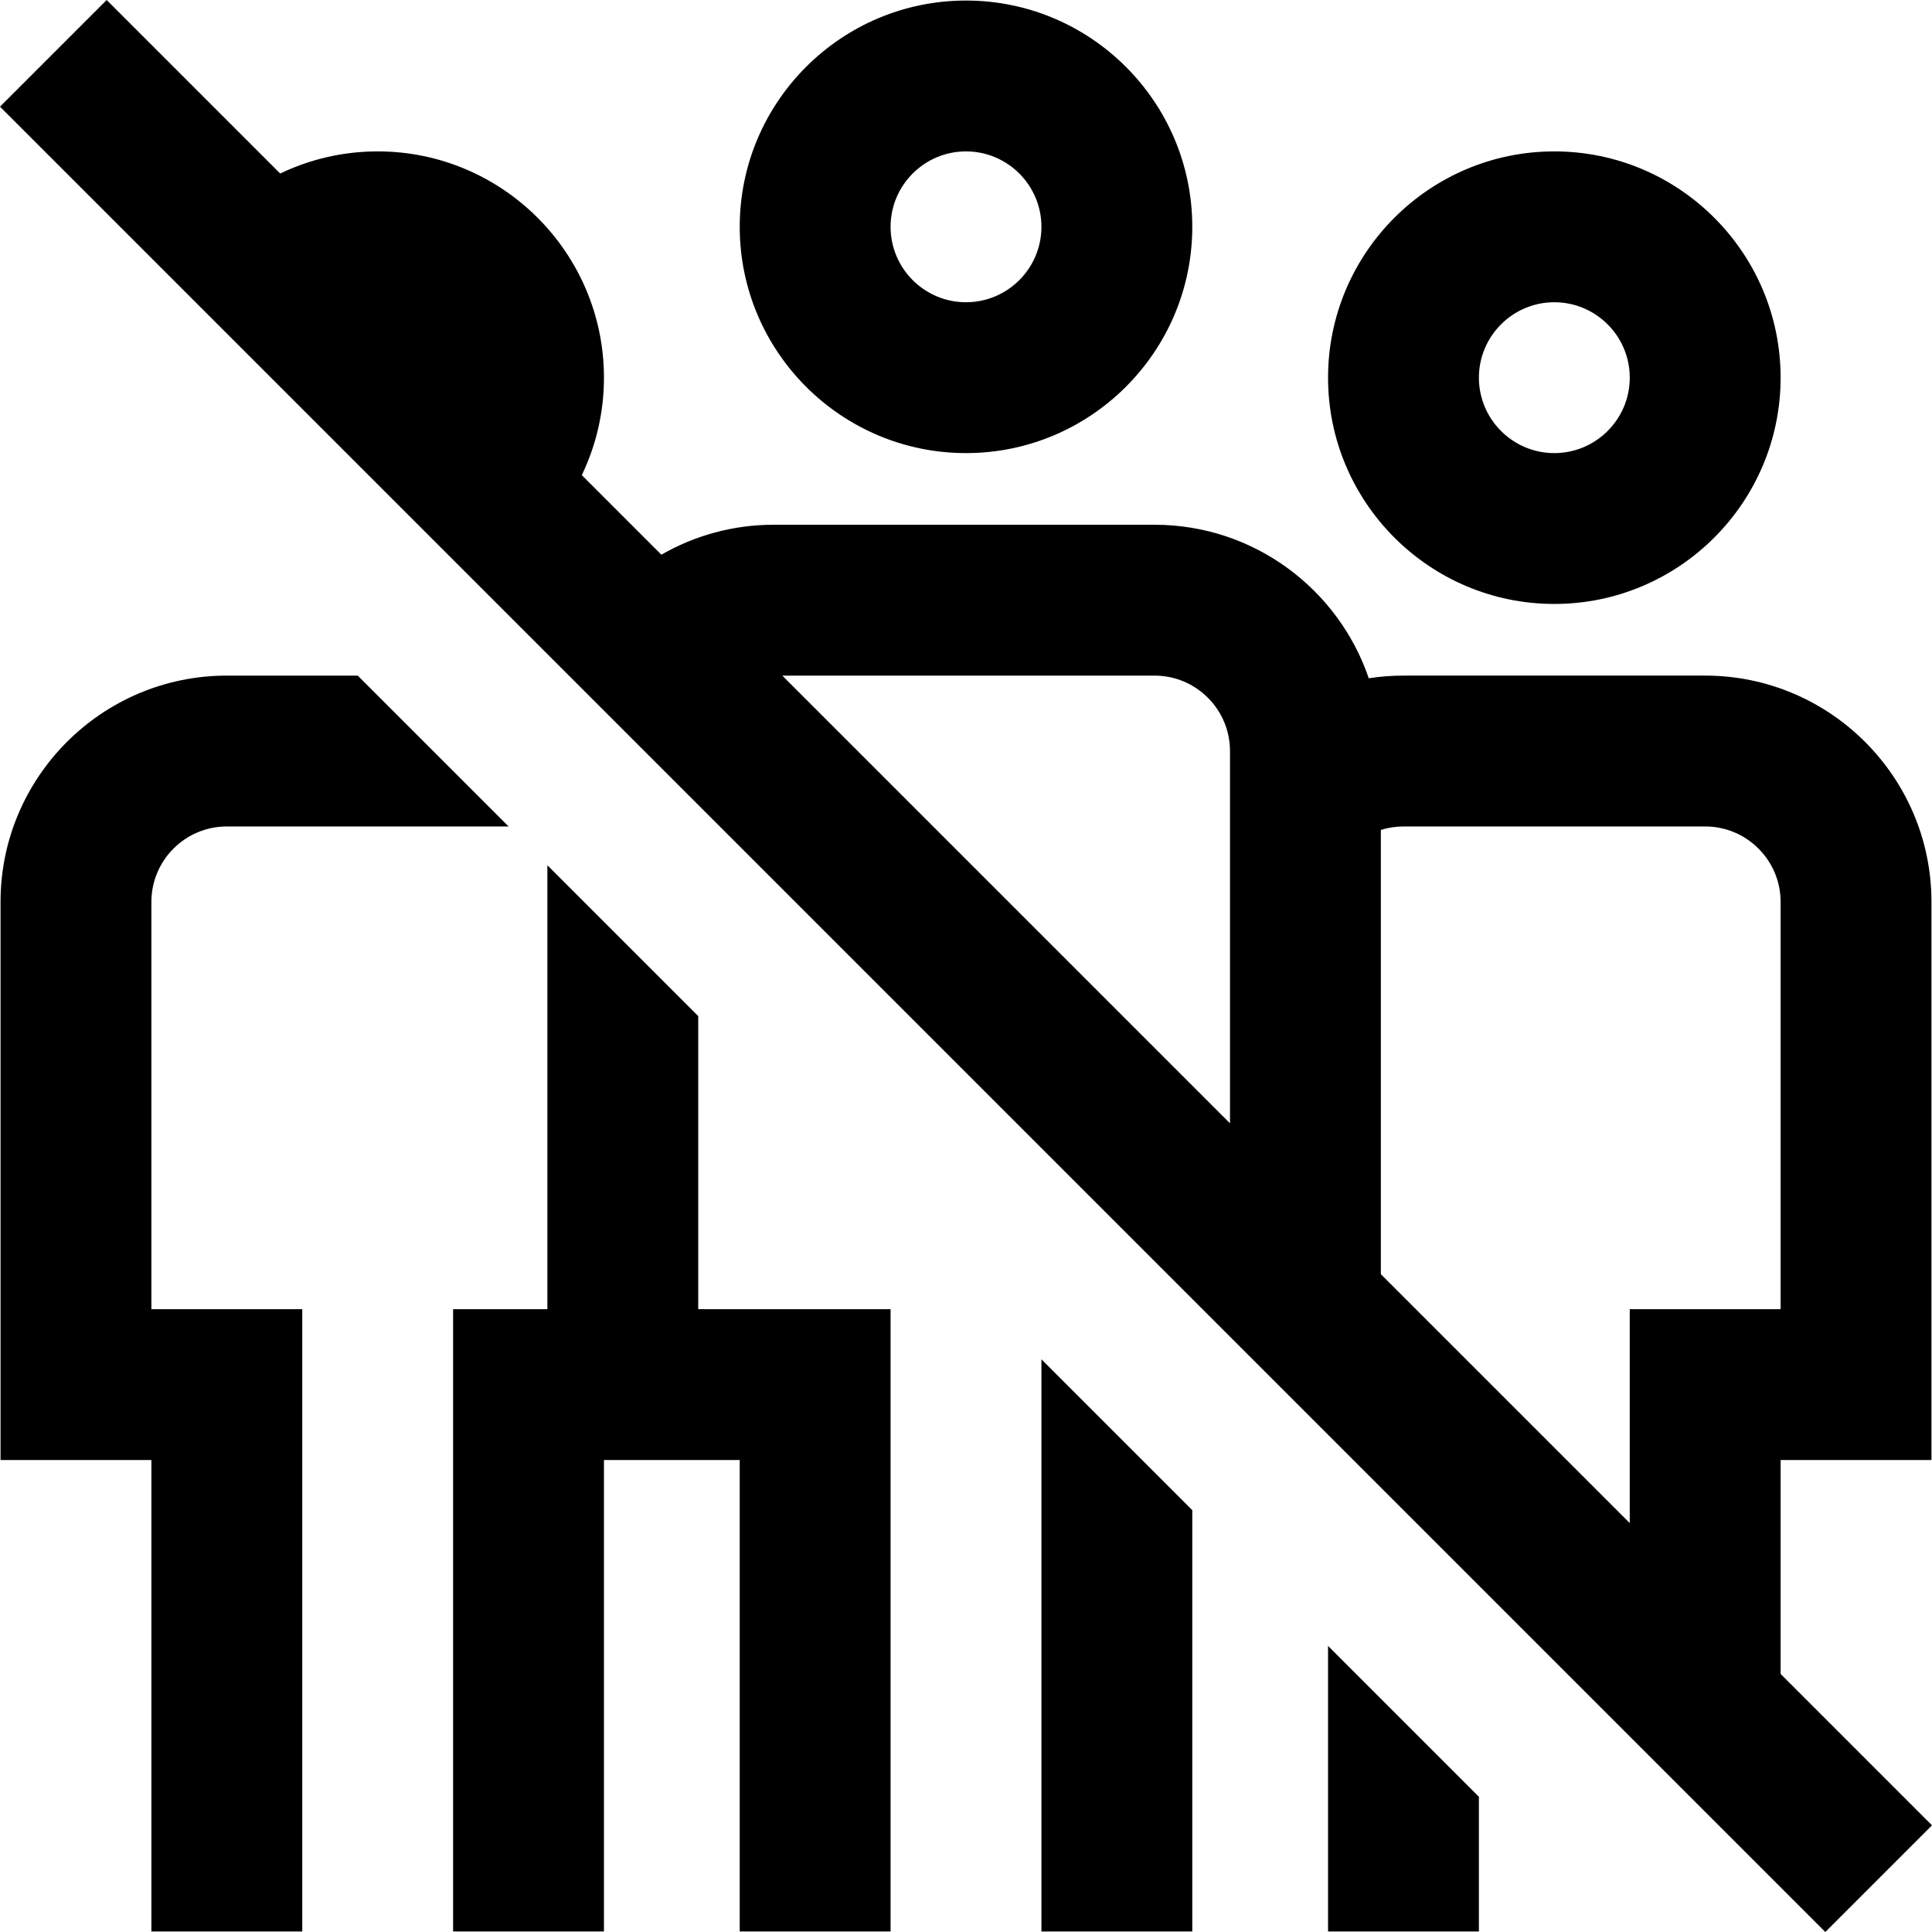 <?xml version="1.0" encoding="UTF-8"?> <svg xmlns="http://www.w3.org/2000/svg" id="Layer_1" height="512" viewBox="0 0 512.285 512.285" width="512"> <path d="m40.143 347.143h40v165h-40v-125h-40v-148c0-33.084 26.916-60 60-60h34.715l40 40h-74.715c-11.028 0-20 8.972-20 20zm145-77.716-40-40v117.715h-25v165h40v-125h36v125h40v-165h-51zm167 242.716h40v-35.715l-40-40zm-76 0h40v-111.716l-40-40zm236.142-28.143-28.285 28.285-484-484 28.285-28.285 46.011 46.011c7.832-3.756 16.595-5.869 25.846-5.869 33.084 0 60 26.916 60 60 0 9.251-2.113 18.014-5.869 25.846l21.094 21.094c8.778-5.046 18.941-7.941 29.774-7.941h101c26.334 0 48.743 17.061 56.798 40.704 3.019-.462 6.091-.704 9.202-.704h80c33.084 0 60 26.916 60 60v148h-40v56.715zm-140.142-264.857c-2.067 0-4.081.319-6 .92v117.795l66 66v-56.715h40v-108c0-11.028-8.972-20-20-20zm-164.716-40 118.715 118.715v-98.715c0-11.028-8.972-20-20-20zm-11.284-119c0-33.084 26.916-60 60-60s60 26.916 60 60-26.916 60-60 60-60-26.916-60-60zm40 0c0 11.028 8.972 20 20 20s20-8.972 20-20-8.972-20-20-20-20 8.971-20 20zm116 40c0-33.084 26.916-60 60-60s60 26.916 60 60-26.916 60-60 60-60-26.916-60-60zm40 0c0 11.028 8.972 20 20 20s20-8.972 20-20-8.972-20-20-20-20 8.971-20 20z"></path> </svg> 